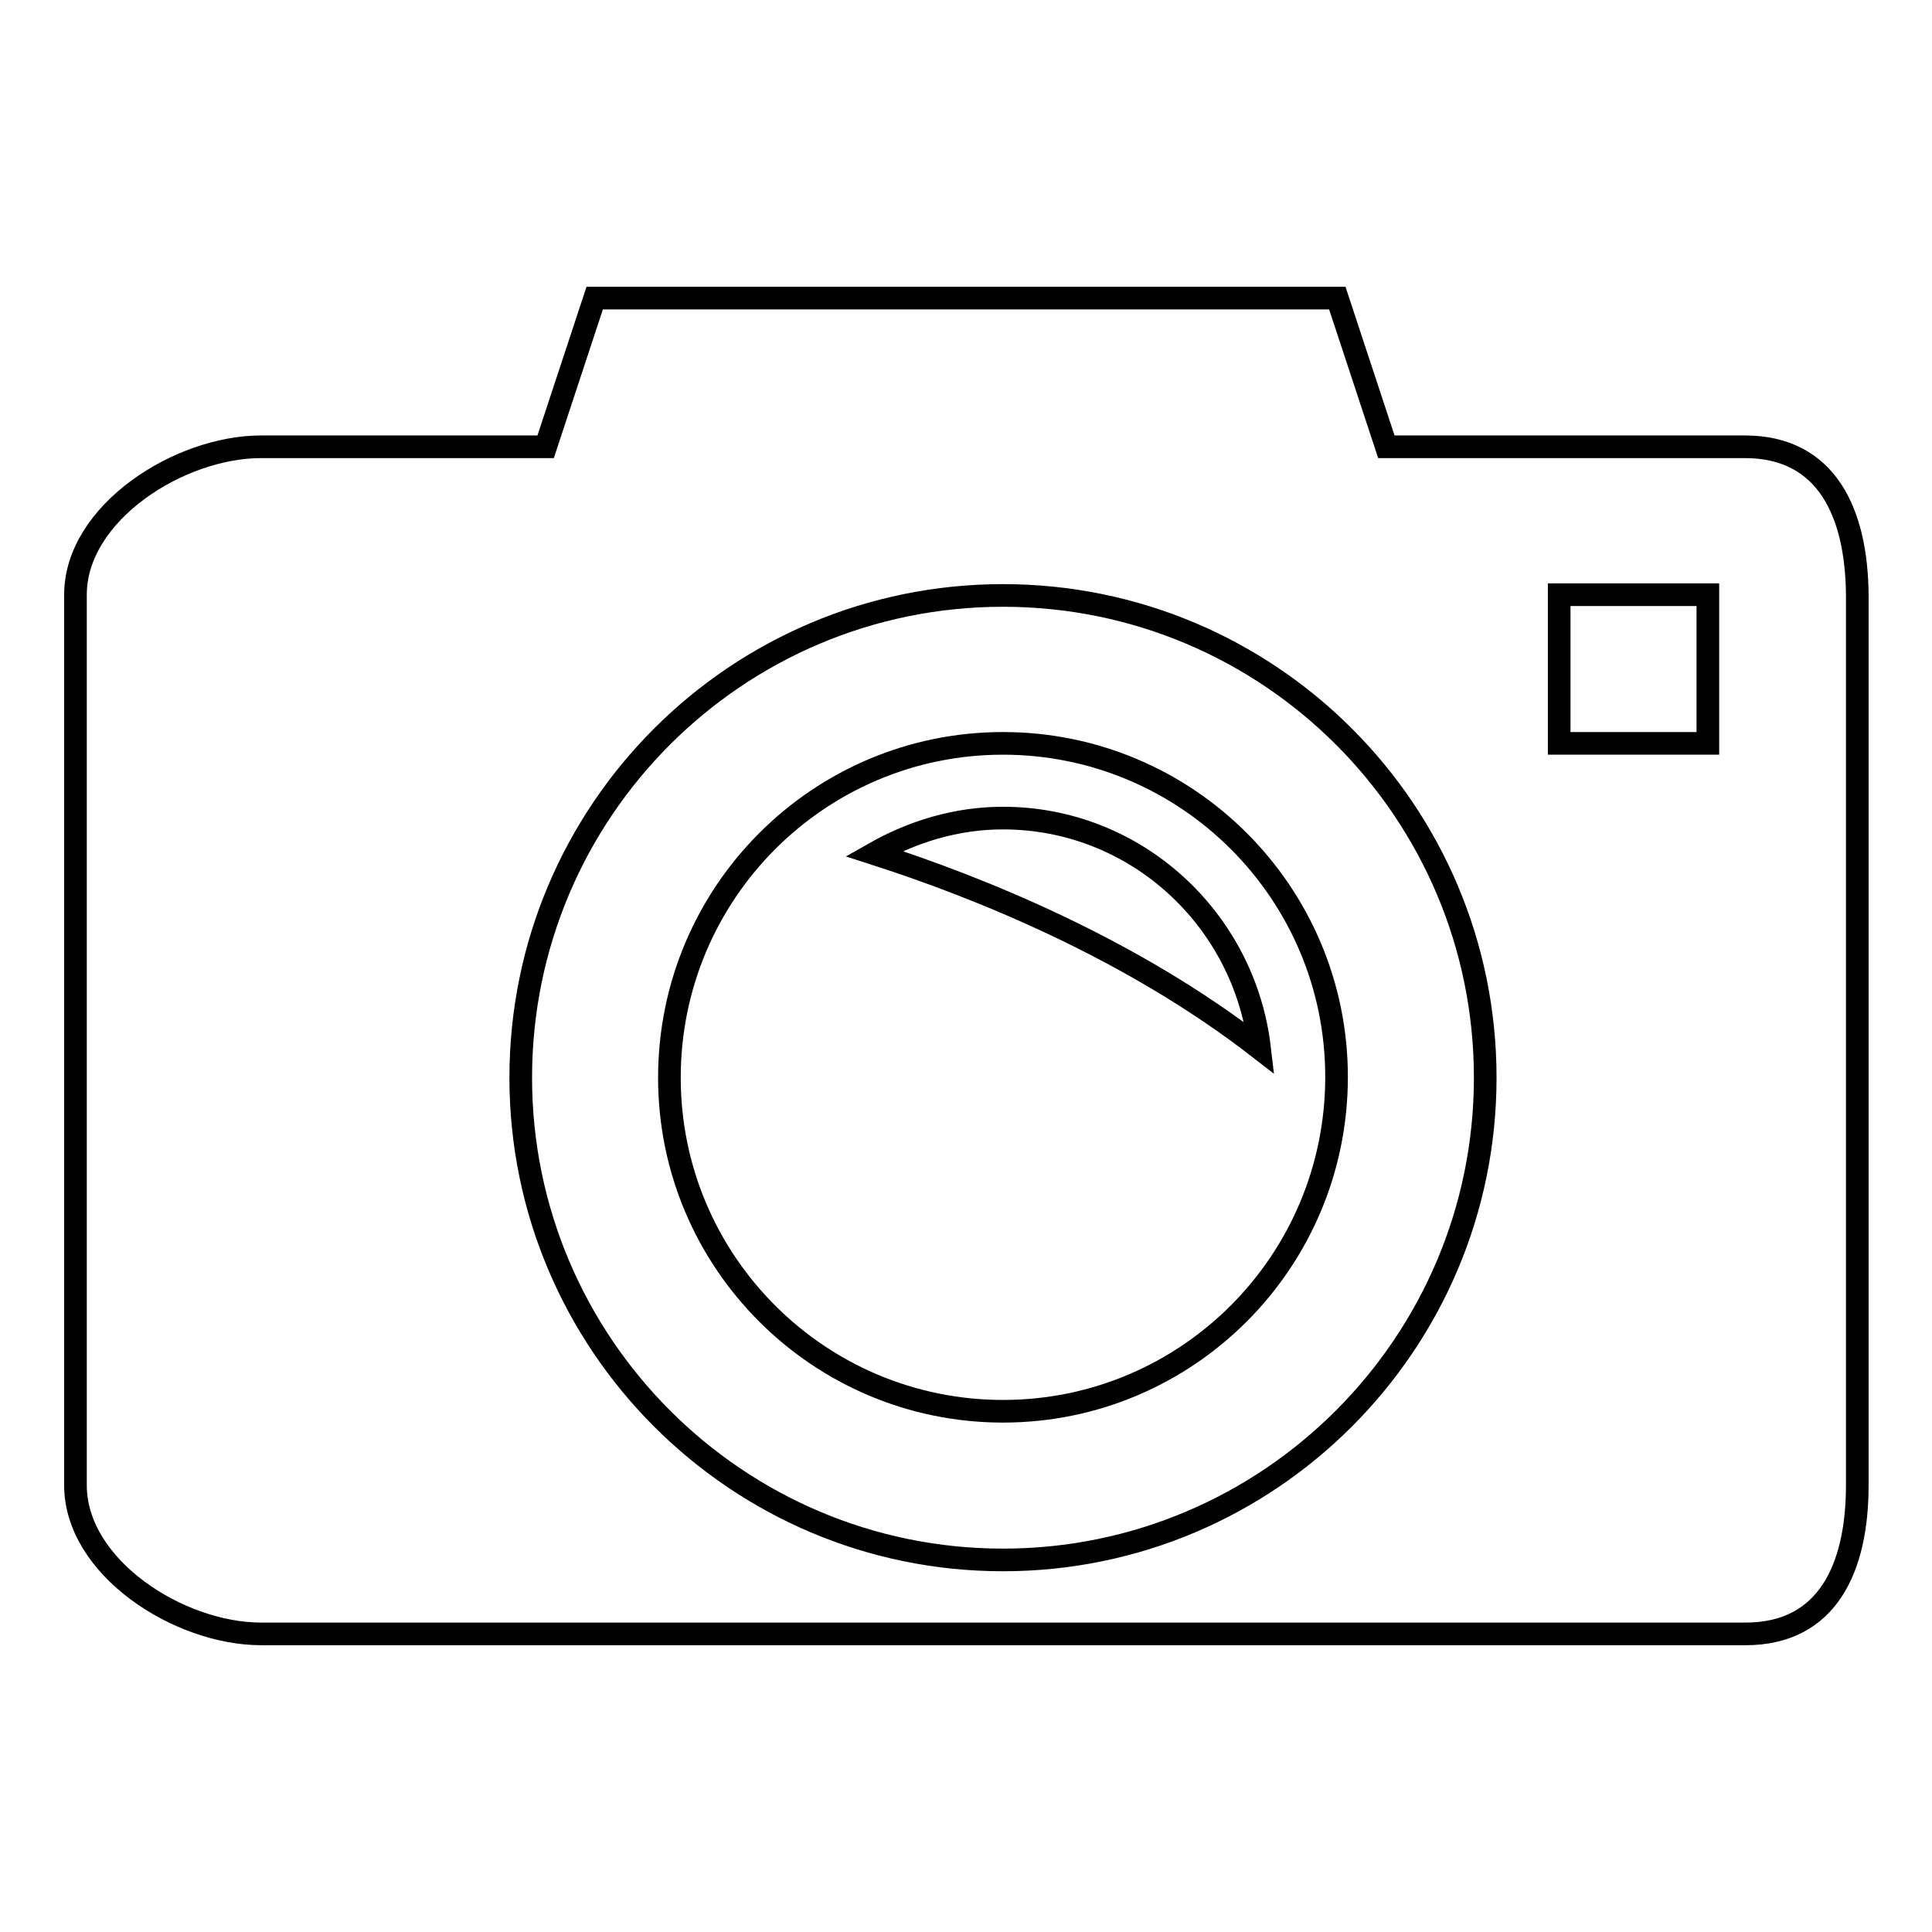 <?xml version="1.0" encoding="utf-8"?>
<!-- Svg Vector Icons : http://www.onlinewebfonts.com/icon -->
<!DOCTYPE svg PUBLIC "-//W3C//DTD SVG 1.1//EN" "http://www.w3.org/Graphics/SVG/1.1/DTD/svg11.dtd">
<svg version="1.1" xmlns="http://www.w3.org/2000/svg" xmlns:xlink="http://www.w3.org/1999/xlink" x="0px" y="0px" viewBox="0 0 256 256" enable-background="new 0 0 256 256" xml:space="preserve">
<g><g><path stroke-width="3" fill-opacity="0" stroke="#000000"  d="M132.9,98.5c-24.4,0-44.2,19.8-44.2,44.3c0,24.4,19.8,44.2,44.2,44.2c24.4,0,44.2-19.8,44.2-44.3C177.1,118.3,157.3,98.5,132.9,98.5z M115.8,113.1c5.1-2.9,10.9-4.7,17.1-4.7c17.6,0,32,13.4,34,30.5C149.9,125.7,129.8,117.6,115.8,113.1L115.8,113.1z M231.2,59.2h-47.5l-6.5-19.7H78.8l-6.5,19.7H34.6C23.7,59.2,10,68,10,78.8v118c0,10.9,13.7,19.7,24.6,19.7h196.7c10.9,0,14.8-8.8,14.8-19.7v-118C246,68,242.1,59.2,231.2,59.2L231.2,59.2z M132.9,206.7C97.6,206.7,69,178,69,142.8c0-35.3,28.6-63.9,63.9-63.9s63.9,28.6,63.9,63.9C196.8,178,168.2,206.7,132.9,206.7L132.9,206.7z M226.3,98.5h-19.7V78.8h19.7V98.5z"/></g></g>
</svg>
